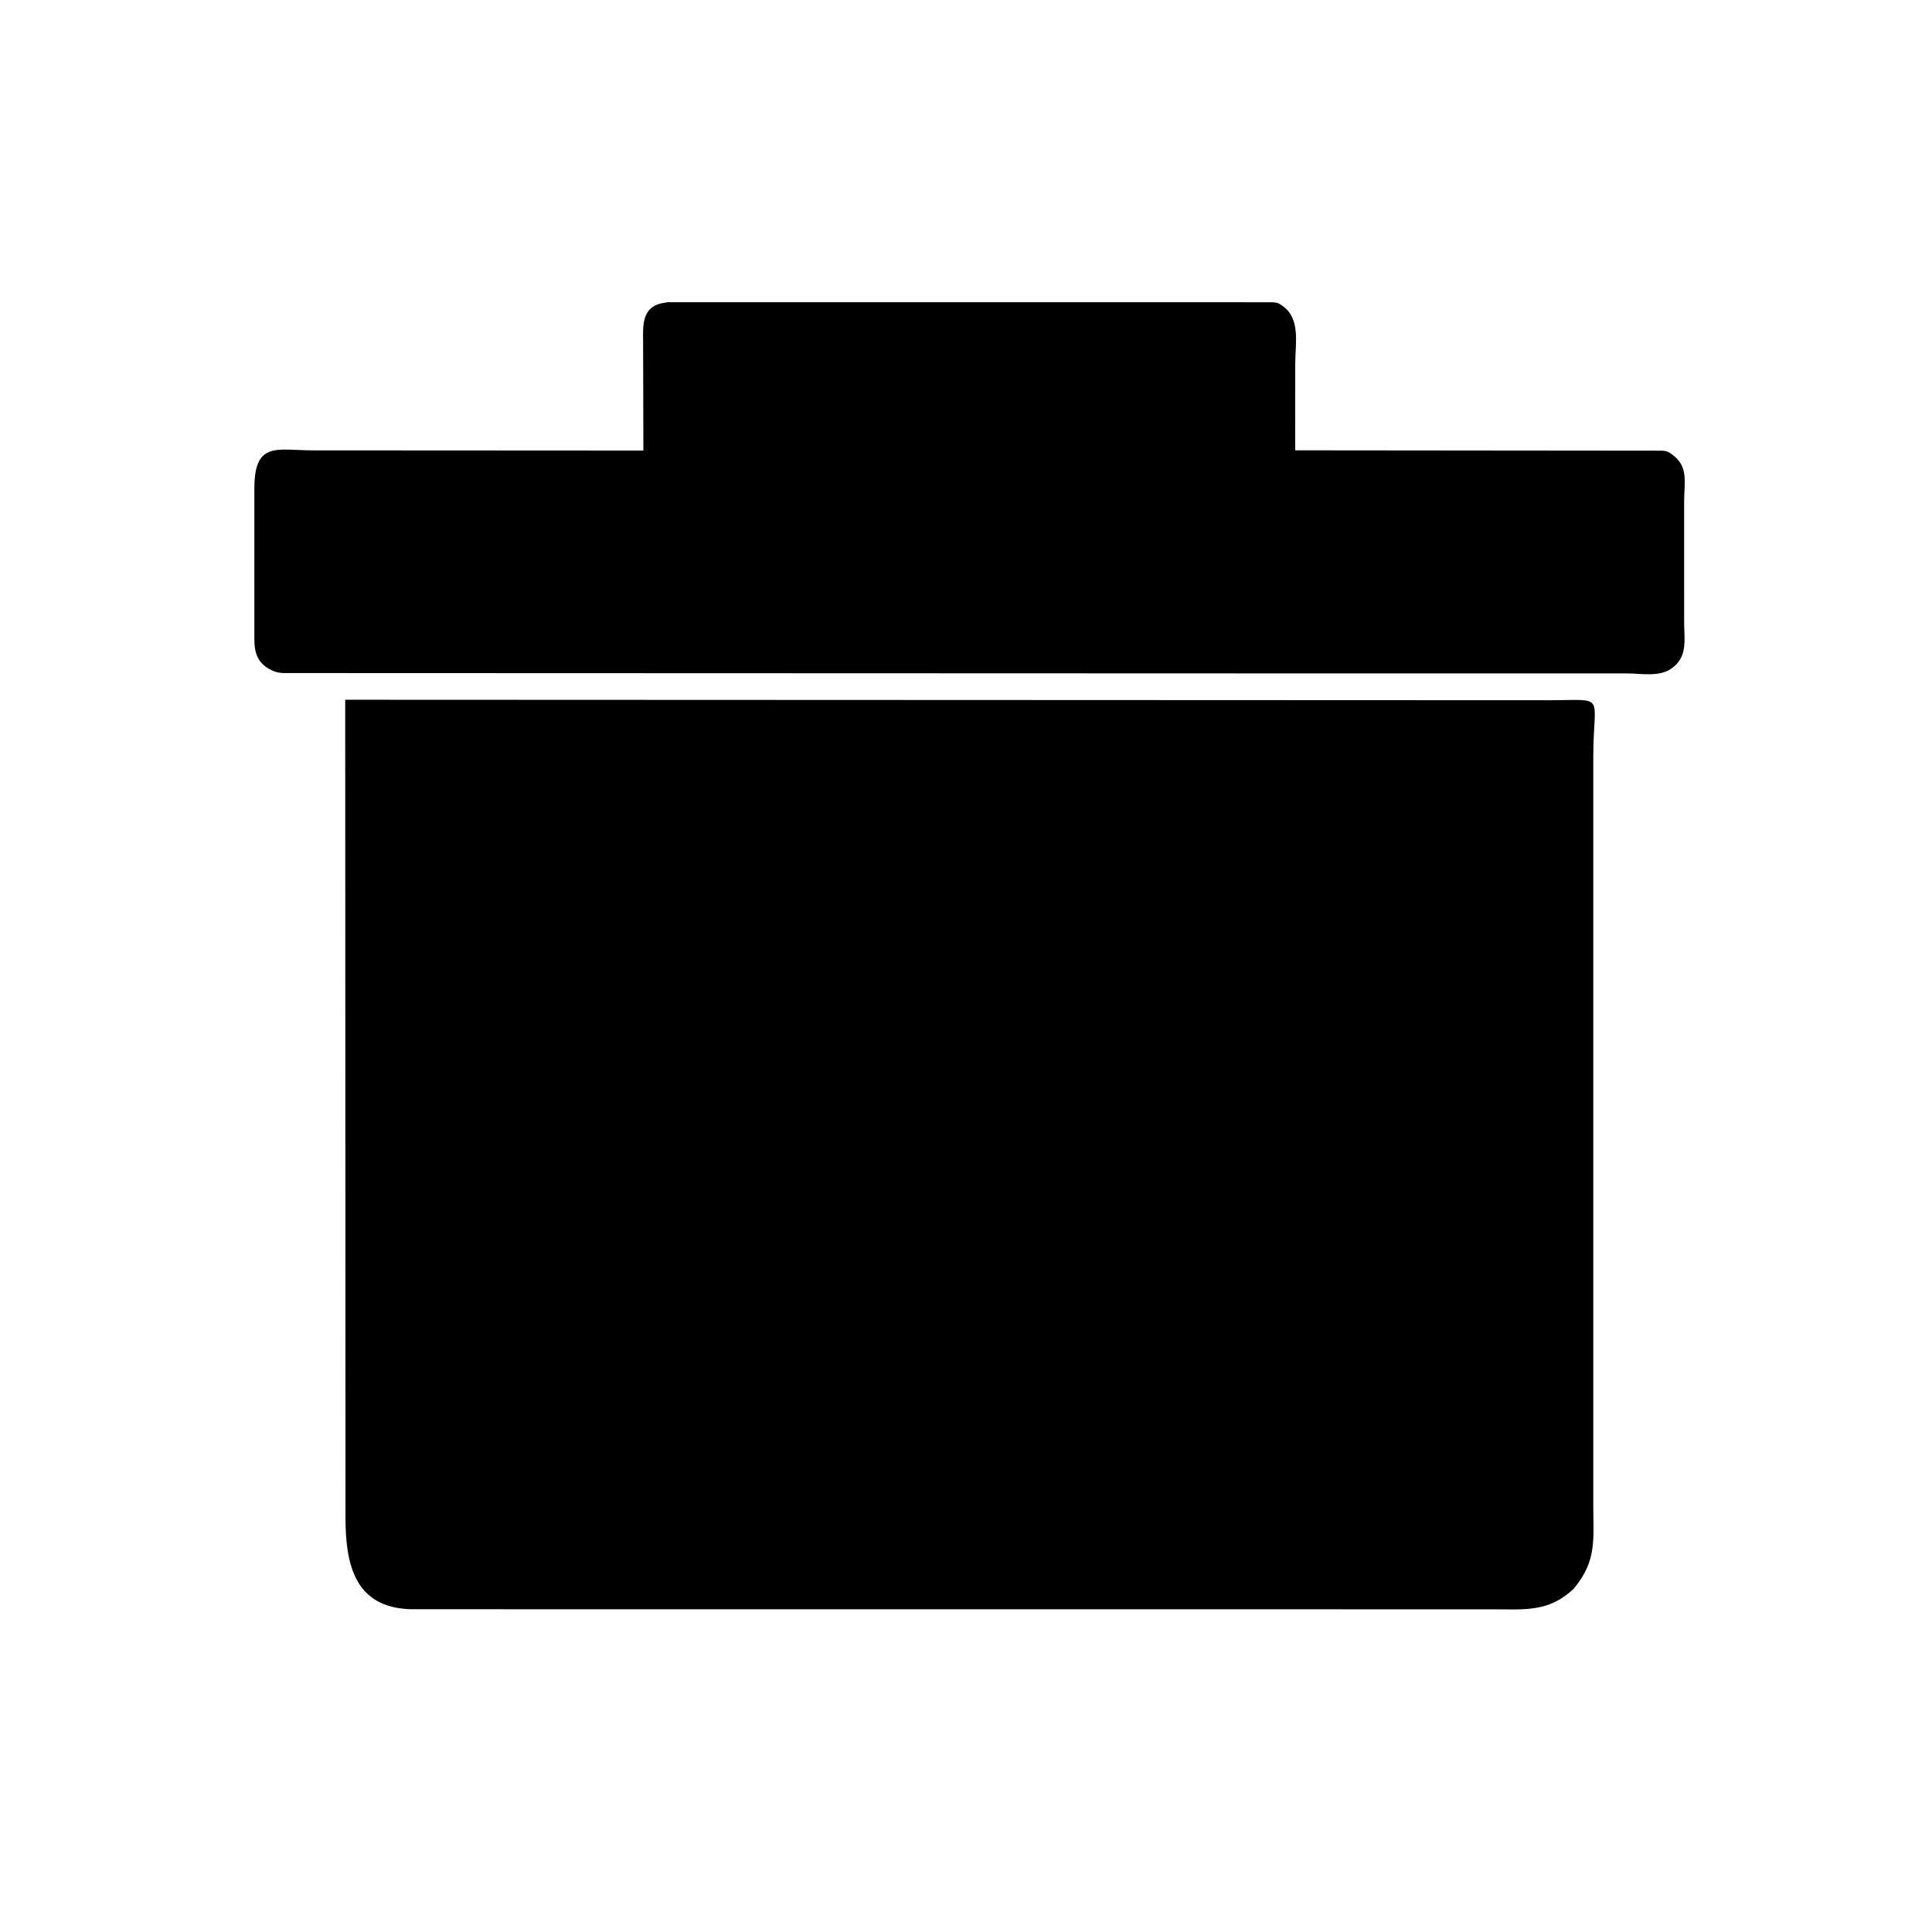 <svg version="1.1" xmlns="http://www.w3.org/2000/svg" style="display: block;" viewBox="0 0 2048 2048" width="640" height="640">
<path transform="translate(0,0)" fill="rgb(0,0,0)" d="M 1346.5 713.836 L 300.5 713.472 C 296.139 713.302 292.387 712.635 288.431 710.713 L 287 709.989 C 273.792 703.429 269.773 692.958 269.623 678.503 L 269.652 517.413 C 269.796 467.248 293.677 477.408 331.807 477.406 L 682.005 477.598 L 681.723 362.209 C 681.511 345.817 680.38 326.543 700.5 321.648 L 707.728 320.362 L 1346.55 320.391 C 1349.79 320.487 1353.26 320.436 1356.16 322.06 L 1357.18 322.687 C 1379.47 335.908 1373 363.68 1373.01 385.473 L 1372.97 477.364 L 1761.88 477.737 C 1765.43 477.919 1768.13 478.56 1771.03 480.663 L 1772.14 481.5 C 1790.49 494.47 1785.23 511.481 1785.25 531.461 L 1785.26 659.397 C 1785.24 676.502 1789.17 694.773 1774.1 706.876 L 1772.94 707.785 C 1759.93 718.239 1739.62 713.819 1724.03 713.825 L 1346.5 713.836 z"/>
<path transform="translate(0,0)" fill="rgb(0,0,0)" d="M 1668.14 1684.21 C 1641.67 1709.22 1616.02 1705.95 1582.5 1705.94 L 436.502 1705.87 C 374.609 1704.71 366.328 1656.1 366.237 1608.63 L 365.936 741.767 L 1641 742.28 C 1704.22 742.324 1688.93 733.928 1688.95 802.442 L 1688.95 1595.79 C 1688.94 1631.63 1693.02 1654.5 1668.14 1684.21 z"/>
</svg>
